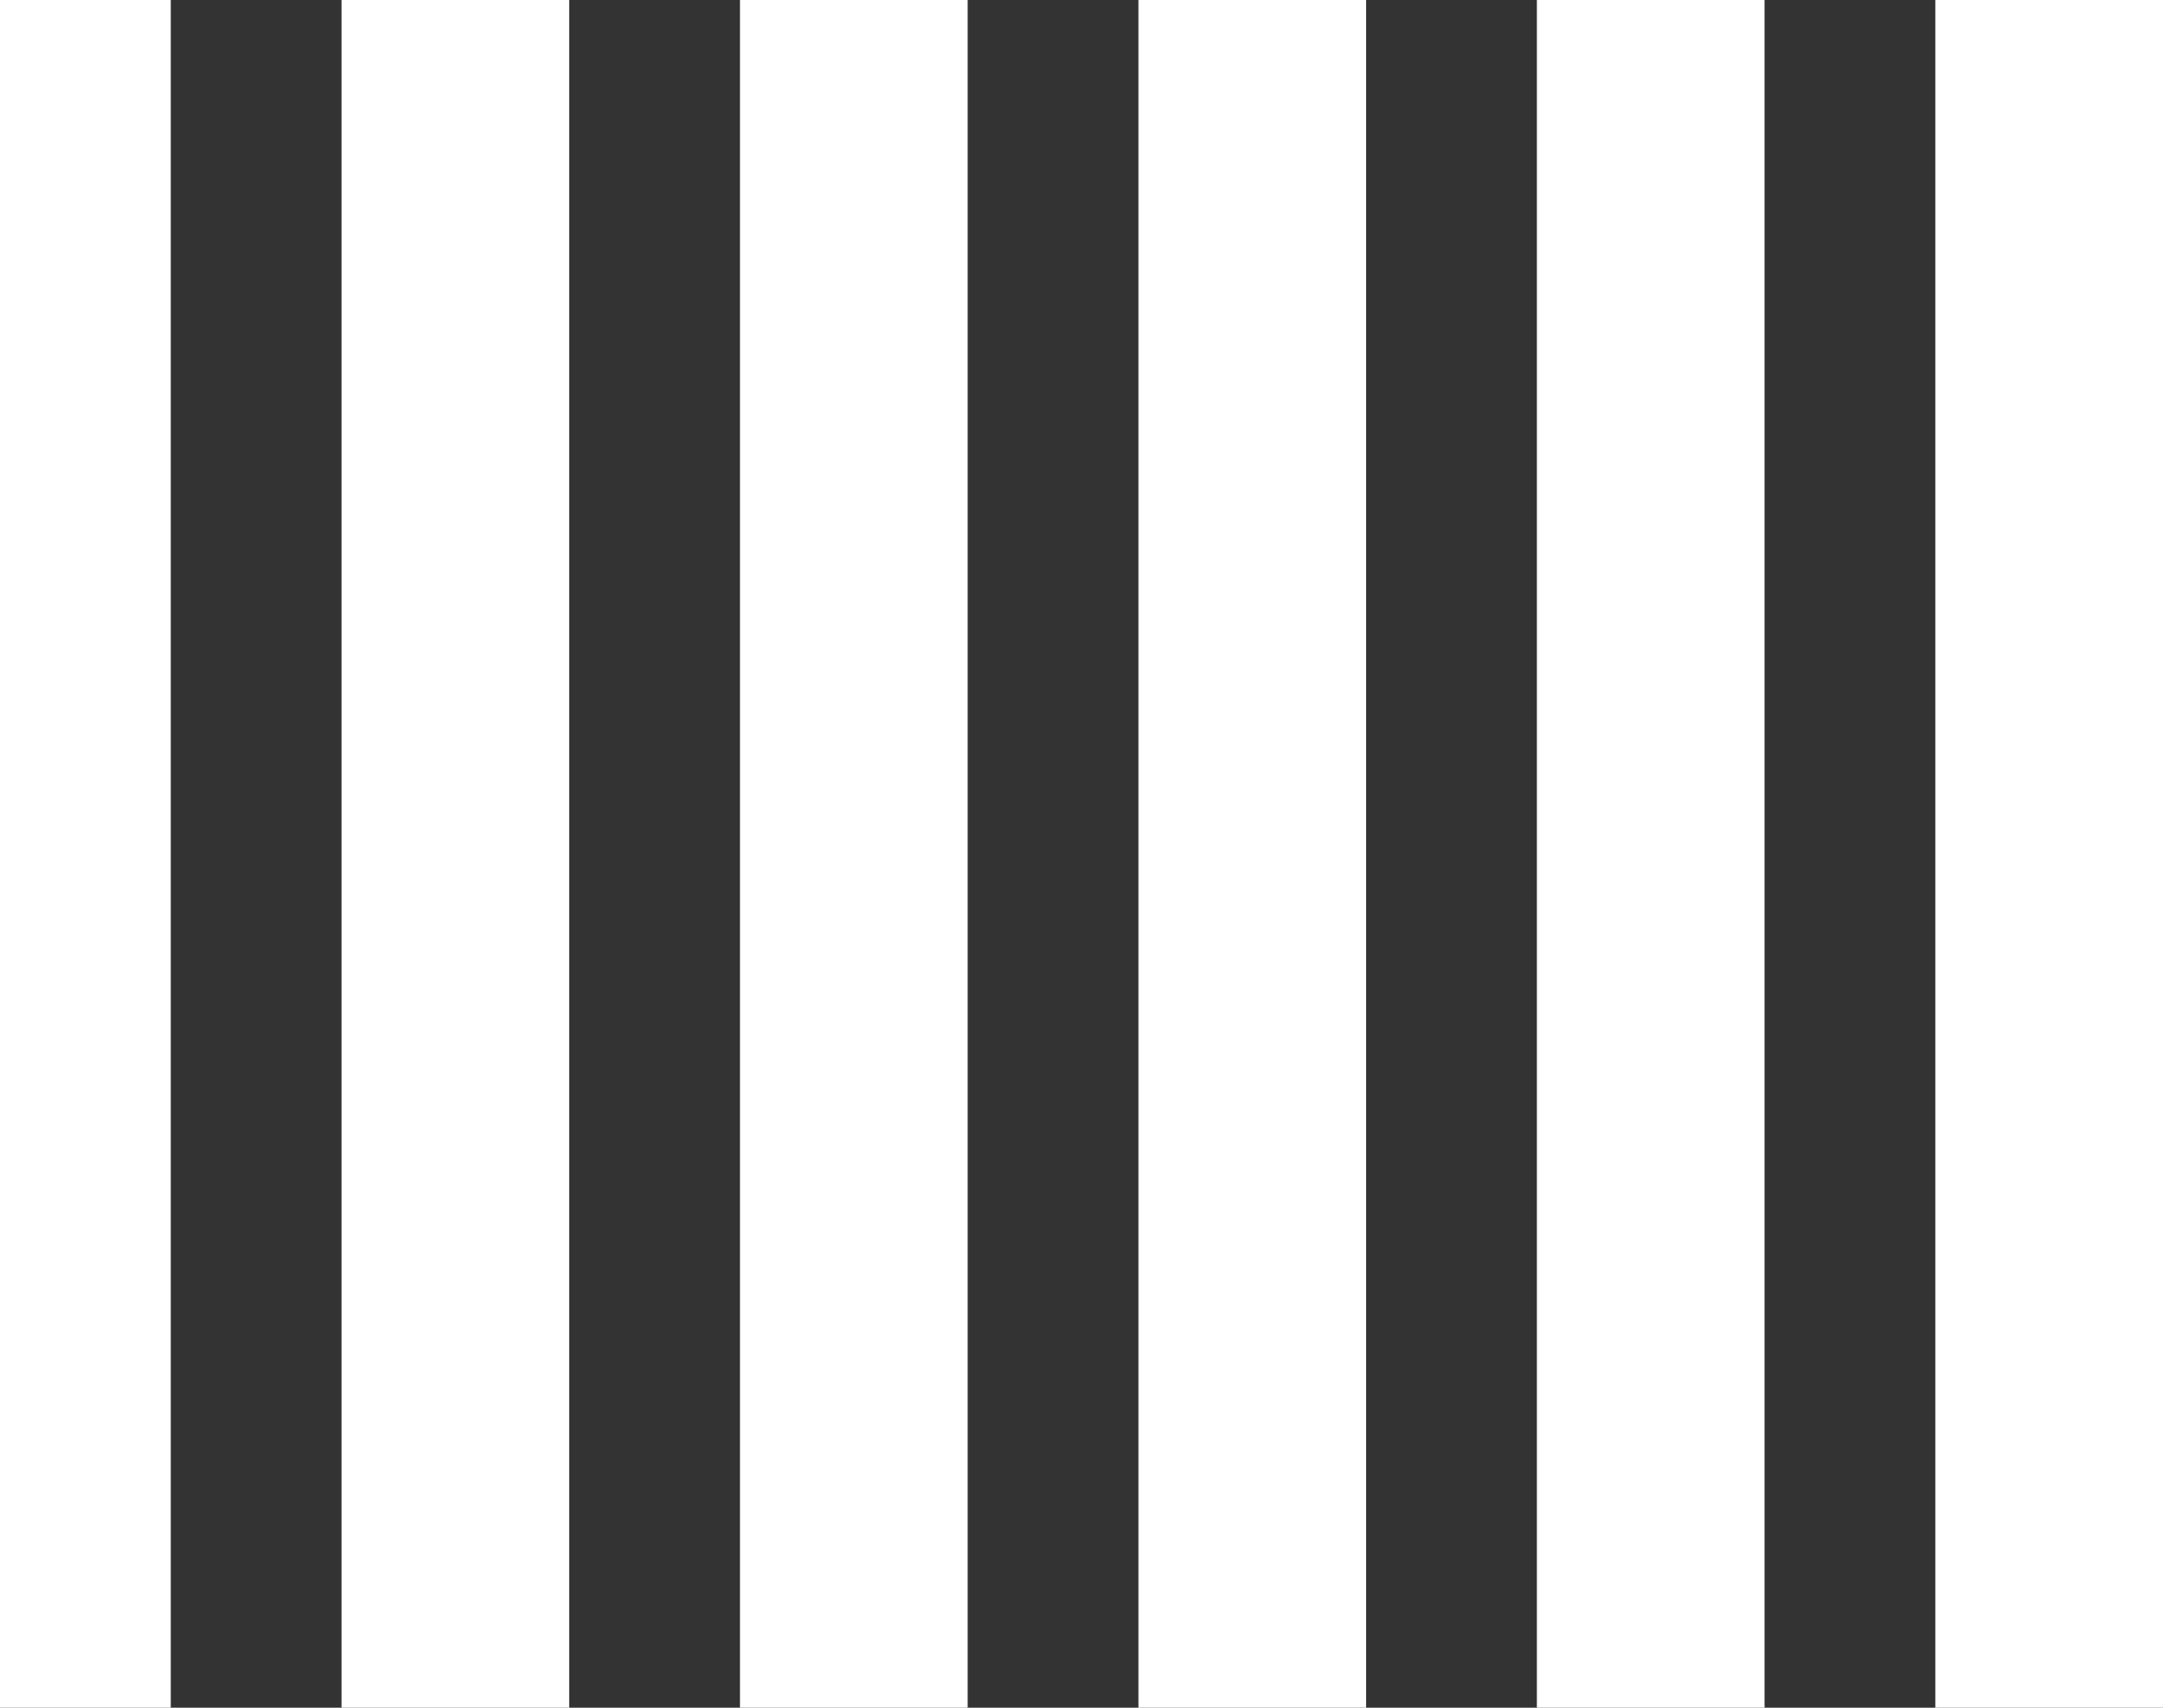 <?xml version="1.0" encoding="UTF-8" standalone="no"?>
<svg width="76px" height="60px" viewBox="0 0 76 60" version="1.1" xmlns="http://www.w3.org/2000/svg" xmlns:xlink="http://www.w3.org/1999/xlink" xmlns:sketch="http://www.bohemiancoding.com/sketch/ns">
    <rect x="0" y="0" width="76" height="60" fill="#333333" stroke="none"/>
    <title>six-col</title>
    <description>Created with Sketch (http://www.bohemiancoding.com/sketch)</description>
    <defs></defs>
    <g id="Page-1" stroke="none" stroke-width="1" fill="none" fill-rule="evenodd" sketch:type="MSPage">
        <g id="six-col" sketch:type="MSLayerGroup" transform="translate(-2, 0)" fill="#FFFFFF">
            <rect id="Rectangle-1" sketch:type="MSShapeGroup" x="0" y="0" width="8" height="60"></rect>
            <rect id="Rectangle-1-copy" sketch:type="MSShapeGroup" x="14" y="0" width="8" height="60"></rect>
            <rect id="Rectangle-1-copy-2" sketch:type="MSShapeGroup" x="28" y="0" width="8" height="60"></rect>
            <rect id="Rectangle-1-copy" sketch:type="MSShapeGroup" x="42" y="0" width="8" height="60"></rect>
            <rect id="Rectangle-1-copy-2" sketch:type="MSShapeGroup" x="56" y="0" width="8" height="60"></rect>
            <rect id="Rectangle-1-copy-3" sketch:type="MSShapeGroup" x="70" y="0" width="8" height="60"></rect>
        </g>
    </g>
</svg>